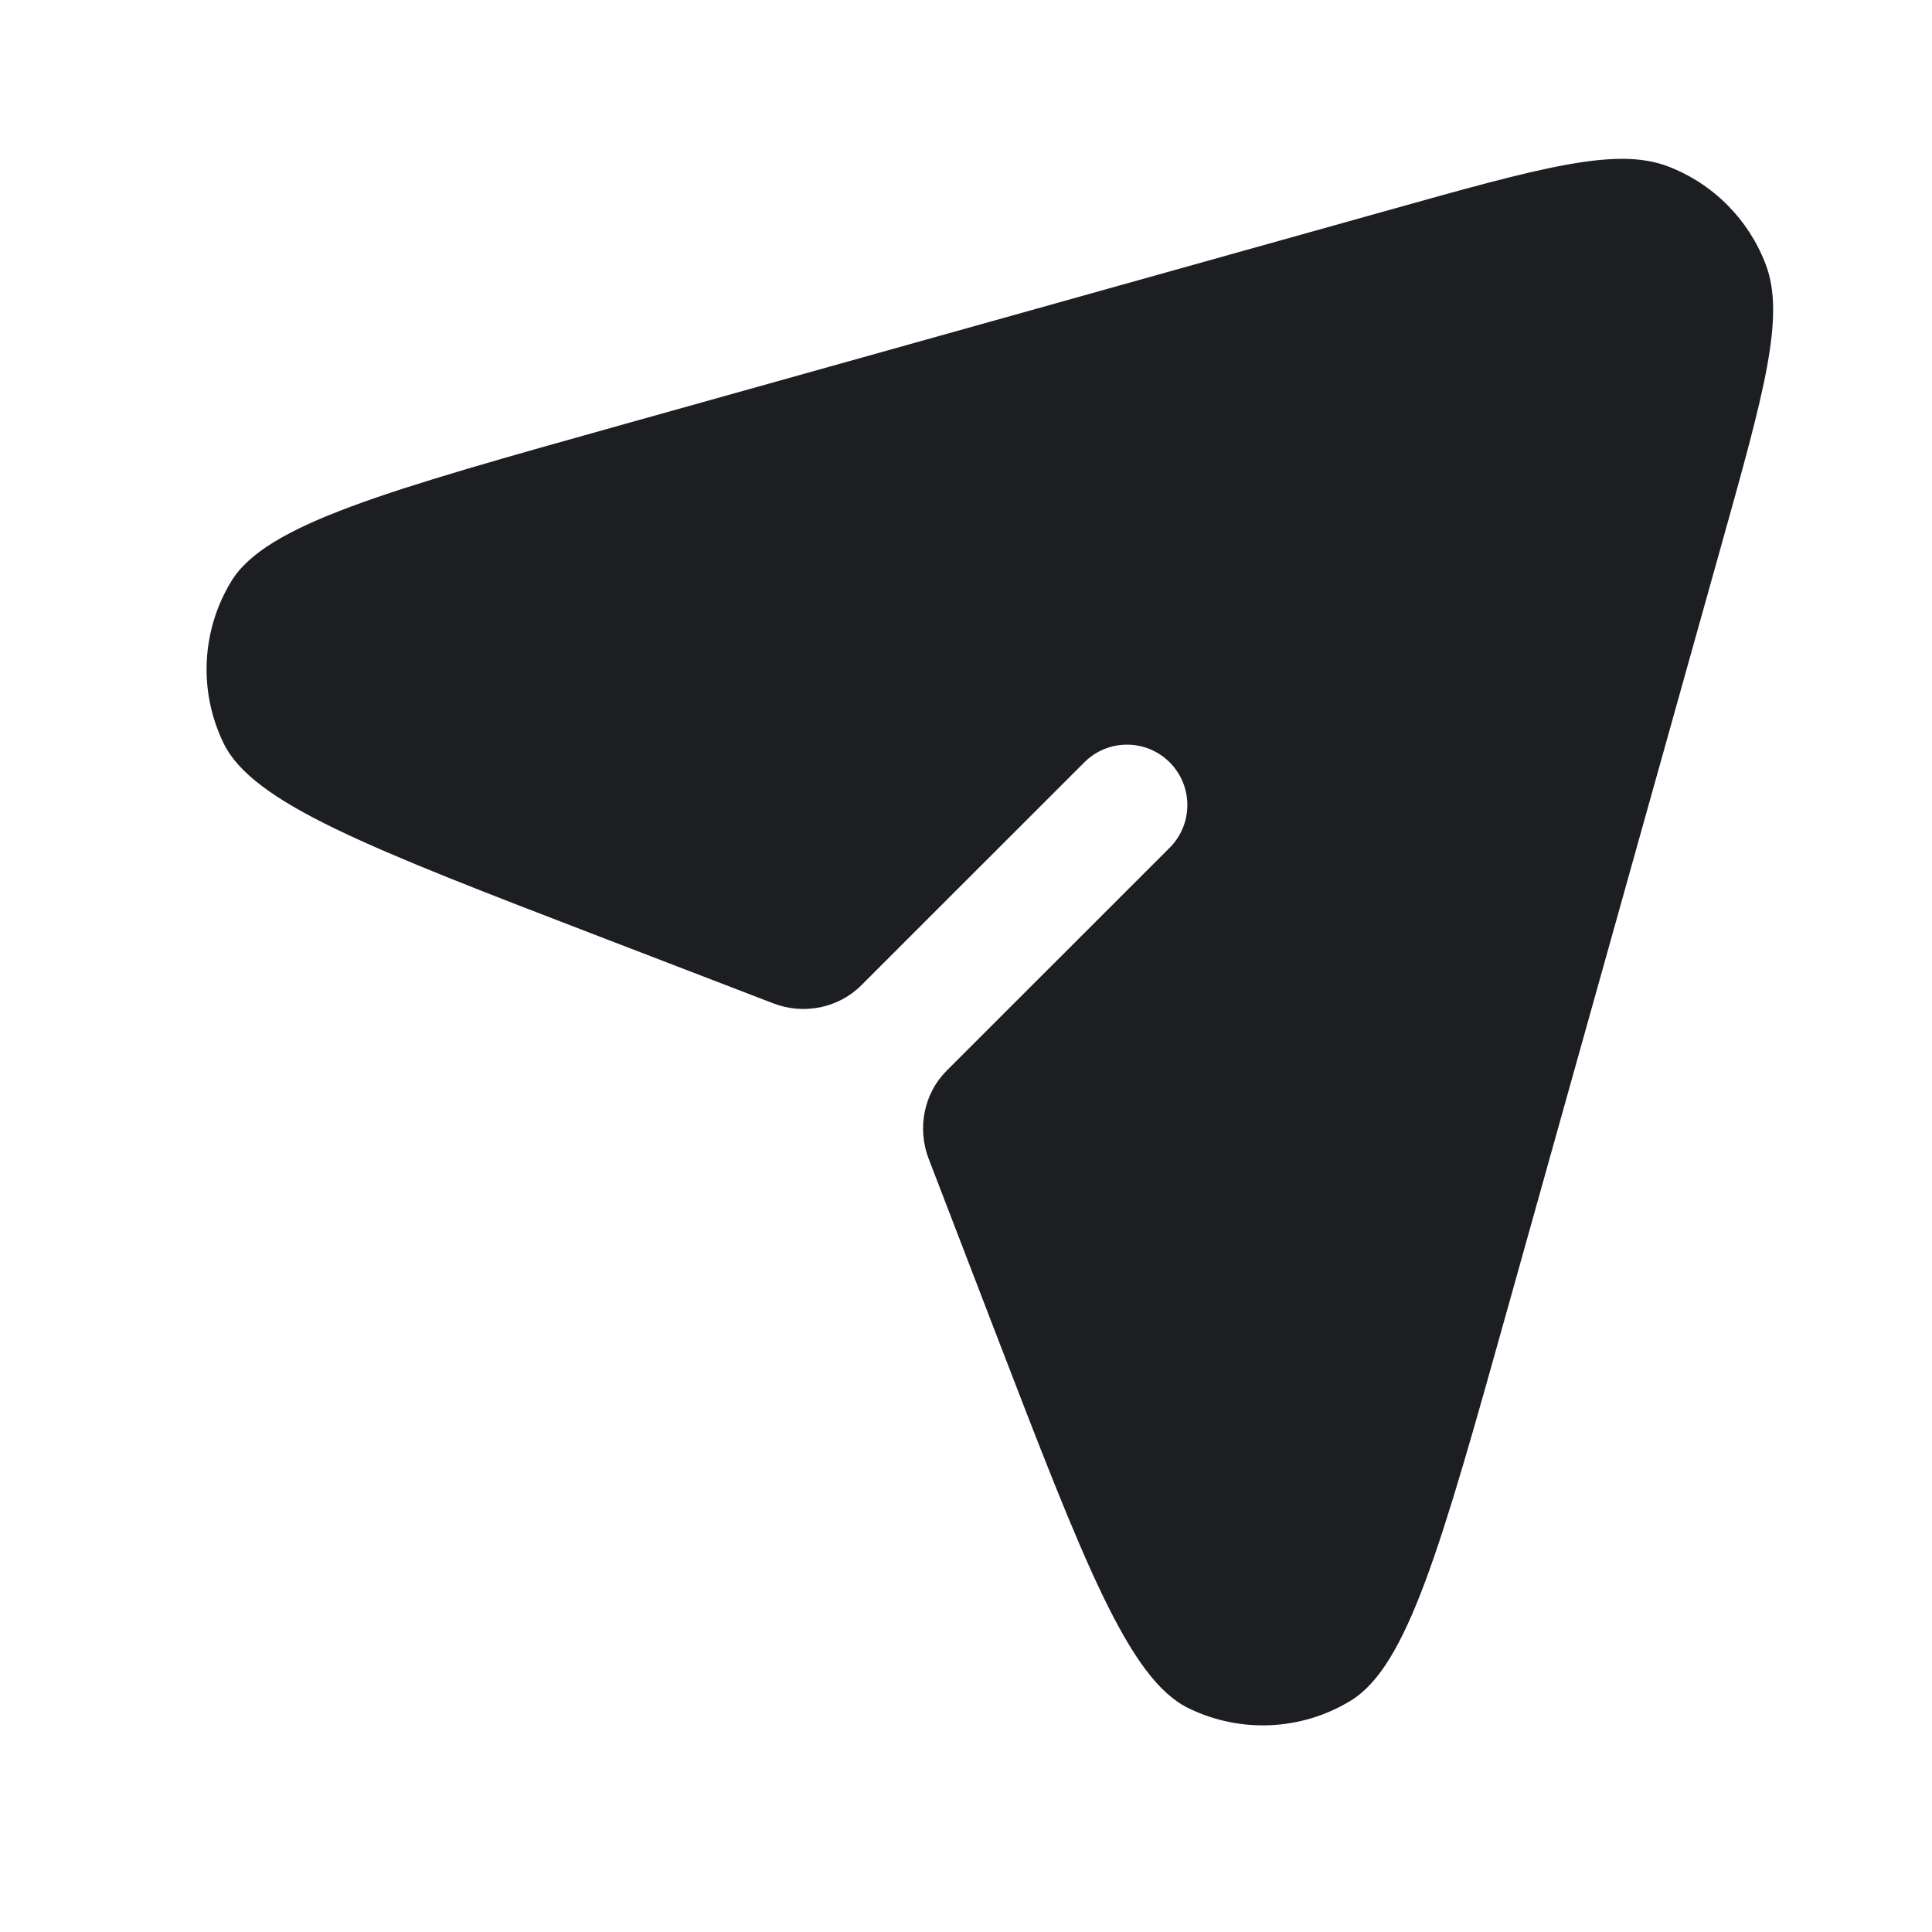 <svg width="24" height="24" viewBox="0 0 24 24" fill="none" xmlns="http://www.w3.org/2000/svg">
<path d="M17.248 2.611C19.129 2.084 20.07 1.821 20.715 2.065C21.277 2.278 21.721 2.723 21.935 3.286C22.179 3.931 21.915 4.872 21.389 6.752L18.732 16.24C17.901 19.211 17.485 20.696 16.778 21.127C16.168 21.499 15.409 21.534 14.766 21.221C14.022 20.859 13.469 19.419 12.361 16.54L11.536 14.394C11.392 14.018 11.475 13.585 11.76 13.3L14.53 10.531C14.823 10.238 14.823 9.763 14.53 9.47C14.237 9.177 13.763 9.177 13.47 9.47L10.699 12.24C10.414 12.525 9.982 12.609 9.606 12.464L7.46 11.639C4.58 10.532 3.141 9.977 2.778 9.234C2.465 8.591 2.501 7.832 2.873 7.221C3.304 6.515 4.79 6.099 7.761 5.267L17.248 2.611Z" fill="#1D1E22"/>
</svg>
